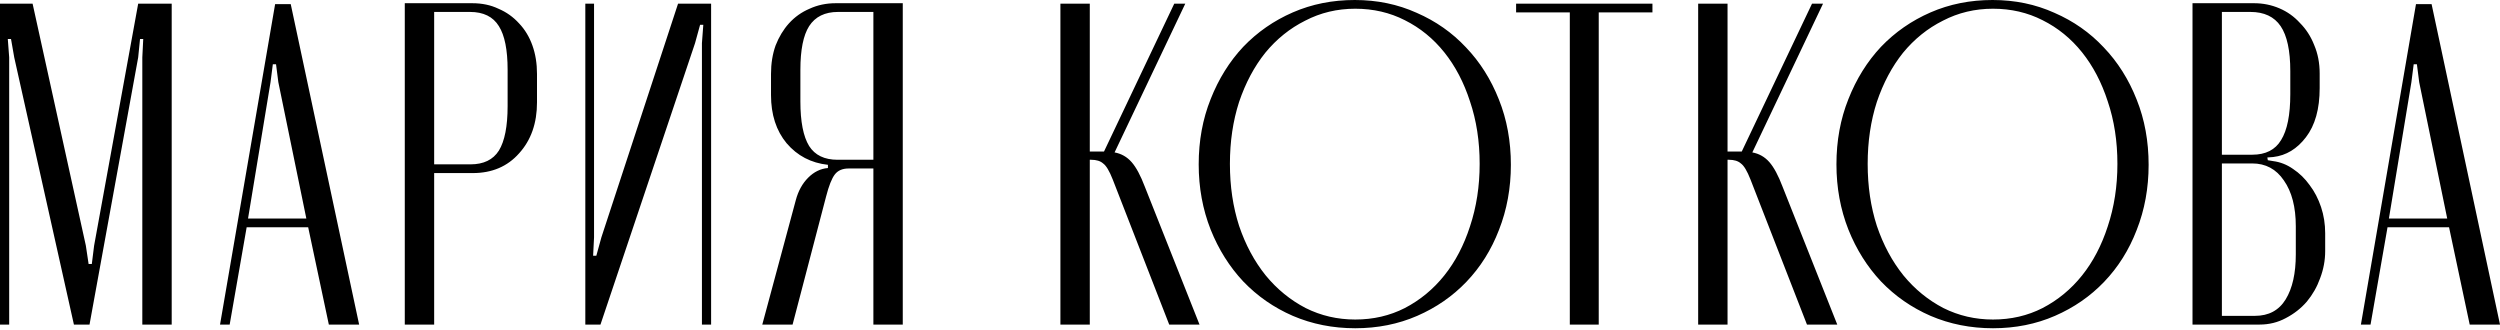 <?xml version="1.0" encoding="UTF-8"?> <svg xmlns="http://www.w3.org/2000/svg" width="1525" height="201" viewBox="0 0 1525 201" fill="none"> <path d="M104.736 197.991H86.813V35.006L87.373 23.805H85.413L84.293 35.006L54.608 197.991H45.087L8.681 35.006L6.721 23.805H4.761L5.601 35.006V197.991H-3.81528e-06V2.241H19.883L52.368 149.824L54.048 161.025H56.008L57.409 149.824L84.293 2.241H104.736V197.991ZM167.824 2.521H177.346L219.072 197.991H200.589L187.987 138.622H150.462L140.1 197.991H134.219L167.824 2.521ZM165.024 50.129L151.302 133.301H186.867L169.785 50.129L168.384 39.207H166.424L165.024 50.129ZM288.083 1.961C294.057 1.961 299.378 3.081 304.045 5.322C308.899 7.375 313.1 10.363 316.647 14.283C320.194 18.017 322.901 22.498 324.768 27.725C326.635 32.953 327.569 38.74 327.569 45.088V62.45C327.569 75.146 323.928 85.507 316.647 93.535C309.553 101.563 300.125 105.577 288.363 105.577H264.839V197.991H246.917V1.961H288.083ZM309.646 42.567C309.646 30.432 307.872 21.564 304.325 15.963C300.778 10.176 294.897 7.282 286.683 7.282H264.839V100.256H286.963C294.991 100.256 300.778 97.456 304.325 91.855C307.872 86.067 309.646 77.013 309.646 64.691V42.567ZM433.777 2.241V197.991H428.176V26.325L429.016 15.123H427.056L423.976 26.325L366.287 197.991H357.045V2.241H362.366V144.783L361.806 155.985H363.766L366.847 144.783L413.614 2.241H433.777ZM550.686 197.991H532.763V102.777H517.641C513.907 102.777 511.107 103.99 509.24 106.417C507.373 108.844 505.599 113.325 503.919 119.859L483.476 197.991H464.993L485.436 122.099C486.93 116.499 489.45 111.925 492.997 108.377C496.545 104.83 500.558 102.87 505.039 102.496V100.536C494.771 99.416 486.37 95.029 479.835 87.374C473.488 79.72 470.314 69.918 470.314 57.97V45.088C470.314 38.74 471.247 32.953 473.114 27.725C475.168 22.498 477.875 18.017 481.236 14.283C484.783 10.363 488.983 7.375 493.837 5.322C498.692 3.081 504.012 1.961 509.8 1.961H550.686V197.991ZM488.237 61.89C488.237 74.212 490.01 83.267 493.557 89.054C497.105 94.655 502.892 97.456 510.92 97.456H532.763V7.282H511.2C503.172 7.282 497.291 10.176 493.557 15.963C490.01 21.564 488.237 30.432 488.237 42.567V61.89ZM713.218 197.991L678.773 109.498C676.719 104.27 674.759 101.003 672.892 99.696C671.212 98.203 668.785 97.456 665.611 97.456H664.771V197.991H646.848V2.241H664.771V92.415H673.452L716.298 2.241H723.019L679.893 92.975C684 93.722 687.454 95.682 690.254 98.856C693.055 102.03 695.762 107.071 698.376 113.978L731.701 197.991H713.218ZM826.419 0.001C840.047 0.001 852.649 2.615 864.224 7.842C875.799 12.883 885.788 19.884 894.189 28.845C902.777 37.807 909.498 48.448 914.352 60.77C919.206 72.905 921.633 86.161 921.633 100.536C921.633 114.725 919.206 127.98 914.352 140.302C909.684 152.437 903.057 162.986 894.469 171.947C886.068 180.722 876.079 187.629 864.504 192.67C852.929 197.711 840.327 200.231 826.699 200.231C813.07 200.231 800.375 197.711 788.613 192.67C777.038 187.629 766.956 180.628 758.368 171.667C749.967 162.706 743.339 152.157 738.485 140.022C733.631 127.7 731.204 114.445 731.204 100.256C731.204 85.881 733.631 72.625 738.485 60.49C743.339 48.168 749.967 37.527 758.368 28.565C766.956 19.604 777.038 12.603 788.613 7.562C800.188 2.521 812.79 0.001 826.419 0.001ZM826.699 194.911C837.714 194.911 847.795 192.577 856.943 187.909C866.278 183.055 874.306 176.428 881.027 168.026C887.748 159.625 892.975 149.637 896.709 138.062C900.63 126.3 902.59 113.605 902.59 99.976C902.59 86.161 900.63 73.465 896.709 61.89C892.975 50.315 887.748 40.327 881.027 31.926C874.306 23.524 866.278 16.99 856.943 12.323C847.795 7.655 837.714 5.322 826.699 5.322C815.684 5.322 805.509 7.749 796.174 12.603C786.839 17.27 778.718 23.805 771.81 32.206C765.089 40.607 759.768 50.595 755.848 62.17C752.114 73.746 750.247 86.347 750.247 99.976C750.247 113.605 752.114 126.207 755.848 137.782C759.768 149.357 765.183 159.438 772.09 168.026C778.998 176.428 787.119 183.055 796.454 187.909C805.789 192.577 815.87 194.911 826.699 194.911ZM1007.99 7.562H975.228V197.991H957.586V7.562H924.821V2.241H1007.99V7.562ZM1102.25 197.991L1067.8 109.498C1065.75 104.27 1063.79 101.003 1061.92 99.696C1060.24 98.203 1057.81 97.456 1054.64 97.456H1053.8V197.991H1035.88V2.241H1053.8V92.415H1062.48L1105.33 2.241H1112.05L1068.92 92.975C1073.03 93.722 1076.48 95.682 1079.28 98.856C1082.08 102.03 1084.79 107.071 1087.4 113.978L1120.73 197.991H1102.25ZM1215.45 0.001C1229.08 0.001 1241.68 2.615 1253.25 7.842C1264.83 12.883 1274.82 19.884 1283.22 28.845C1291.81 37.807 1298.53 48.448 1303.38 60.77C1308.24 72.905 1310.66 86.161 1310.66 100.536C1310.66 114.725 1308.24 127.98 1303.38 140.302C1298.71 152.437 1292.09 162.986 1283.5 171.947C1275.1 180.722 1265.11 187.629 1253.53 192.67C1241.96 197.711 1229.36 200.231 1215.73 200.231C1202.1 200.231 1189.4 197.711 1177.64 192.67C1166.07 187.629 1155.99 180.628 1147.4 171.667C1139 162.706 1132.37 152.157 1127.51 140.022C1122.66 127.7 1120.23 114.445 1120.23 100.256C1120.23 85.881 1122.66 72.625 1127.51 60.49C1132.37 48.168 1139 37.527 1147.4 28.565C1155.99 19.604 1166.07 12.603 1177.64 7.562C1189.22 2.521 1201.82 0.001 1215.45 0.001ZM1215.73 194.911C1226.74 194.911 1236.82 192.577 1245.97 187.909C1255.31 183.055 1263.34 176.428 1270.06 168.026C1276.78 159.625 1282 149.637 1285.74 138.062C1289.66 126.3 1291.62 113.605 1291.62 99.976C1291.62 86.161 1289.66 73.465 1285.74 61.89C1282 50.315 1276.78 40.327 1270.06 31.926C1263.34 23.524 1255.31 16.99 1245.97 12.323C1236.82 7.655 1226.74 5.322 1215.73 5.322C1204.71 5.322 1194.54 7.749 1185.2 12.603C1175.87 17.27 1167.75 23.805 1160.84 32.206C1154.12 40.607 1148.8 50.595 1144.88 62.17C1141.14 73.746 1139.28 86.347 1139.28 99.976C1139.28 113.605 1141.14 126.207 1144.88 137.782C1148.8 149.357 1154.21 159.438 1161.12 168.026C1168.03 176.428 1176.15 183.055 1185.48 187.909C1194.82 192.577 1204.9 194.911 1215.73 194.911ZM1415 53.769C1415 66.464 1412.2 76.453 1406.6 83.734C1401.19 90.828 1394.56 94.842 1386.72 95.775L1383.08 96.055L1383.36 97.736L1386.72 98.296C1391.01 98.856 1395.03 100.443 1398.76 103.057C1402.68 105.67 1406.04 108.937 1408.84 112.858C1411.83 116.779 1414.16 121.259 1415.84 126.3C1417.52 131.341 1418.36 136.662 1418.36 142.263V153.184C1418.36 158.785 1417.34 164.293 1415.28 169.707C1413.42 174.934 1410.71 179.695 1407.16 183.989C1403.61 188.096 1399.32 191.457 1394.28 194.07C1389.43 196.684 1384.1 197.991 1378.32 197.991H1337.43V1.961H1374.96C1380.37 1.961 1385.5 2.988 1390.36 5.042C1395.21 7.095 1399.41 10.082 1402.96 14.003C1406.69 17.737 1409.59 22.218 1411.64 27.445C1413.88 32.673 1415 38.46 1415 44.808V53.769ZM1373.84 94.375C1382.05 94.375 1387.93 91.388 1391.48 85.414C1395.21 79.44 1397.08 70.105 1397.08 57.41V43.407C1397.08 30.899 1395.12 21.751 1391.2 15.963C1387.28 10.176 1381.12 7.282 1372.72 7.282H1355.35V94.375H1373.84ZM1400.44 138.062C1400.44 126.3 1398.01 116.965 1393.16 110.058C1388.49 103.15 1382.05 99.696 1373.84 99.696H1355.35V192.67H1375.52C1383.92 192.67 1390.17 189.31 1394.28 182.589C1398.39 175.868 1400.44 166.72 1400.44 155.144V138.062ZM1473.75 2.521H1483.27L1525 197.991H1506.52L1493.92 138.622H1456.39L1446.03 197.991H1440.15L1473.75 2.521ZM1470.95 50.129L1457.23 133.301H1492.8L1475.71 50.129L1474.31 39.207H1472.35L1470.95 50.129Z" fill="black"></path> </svg> 